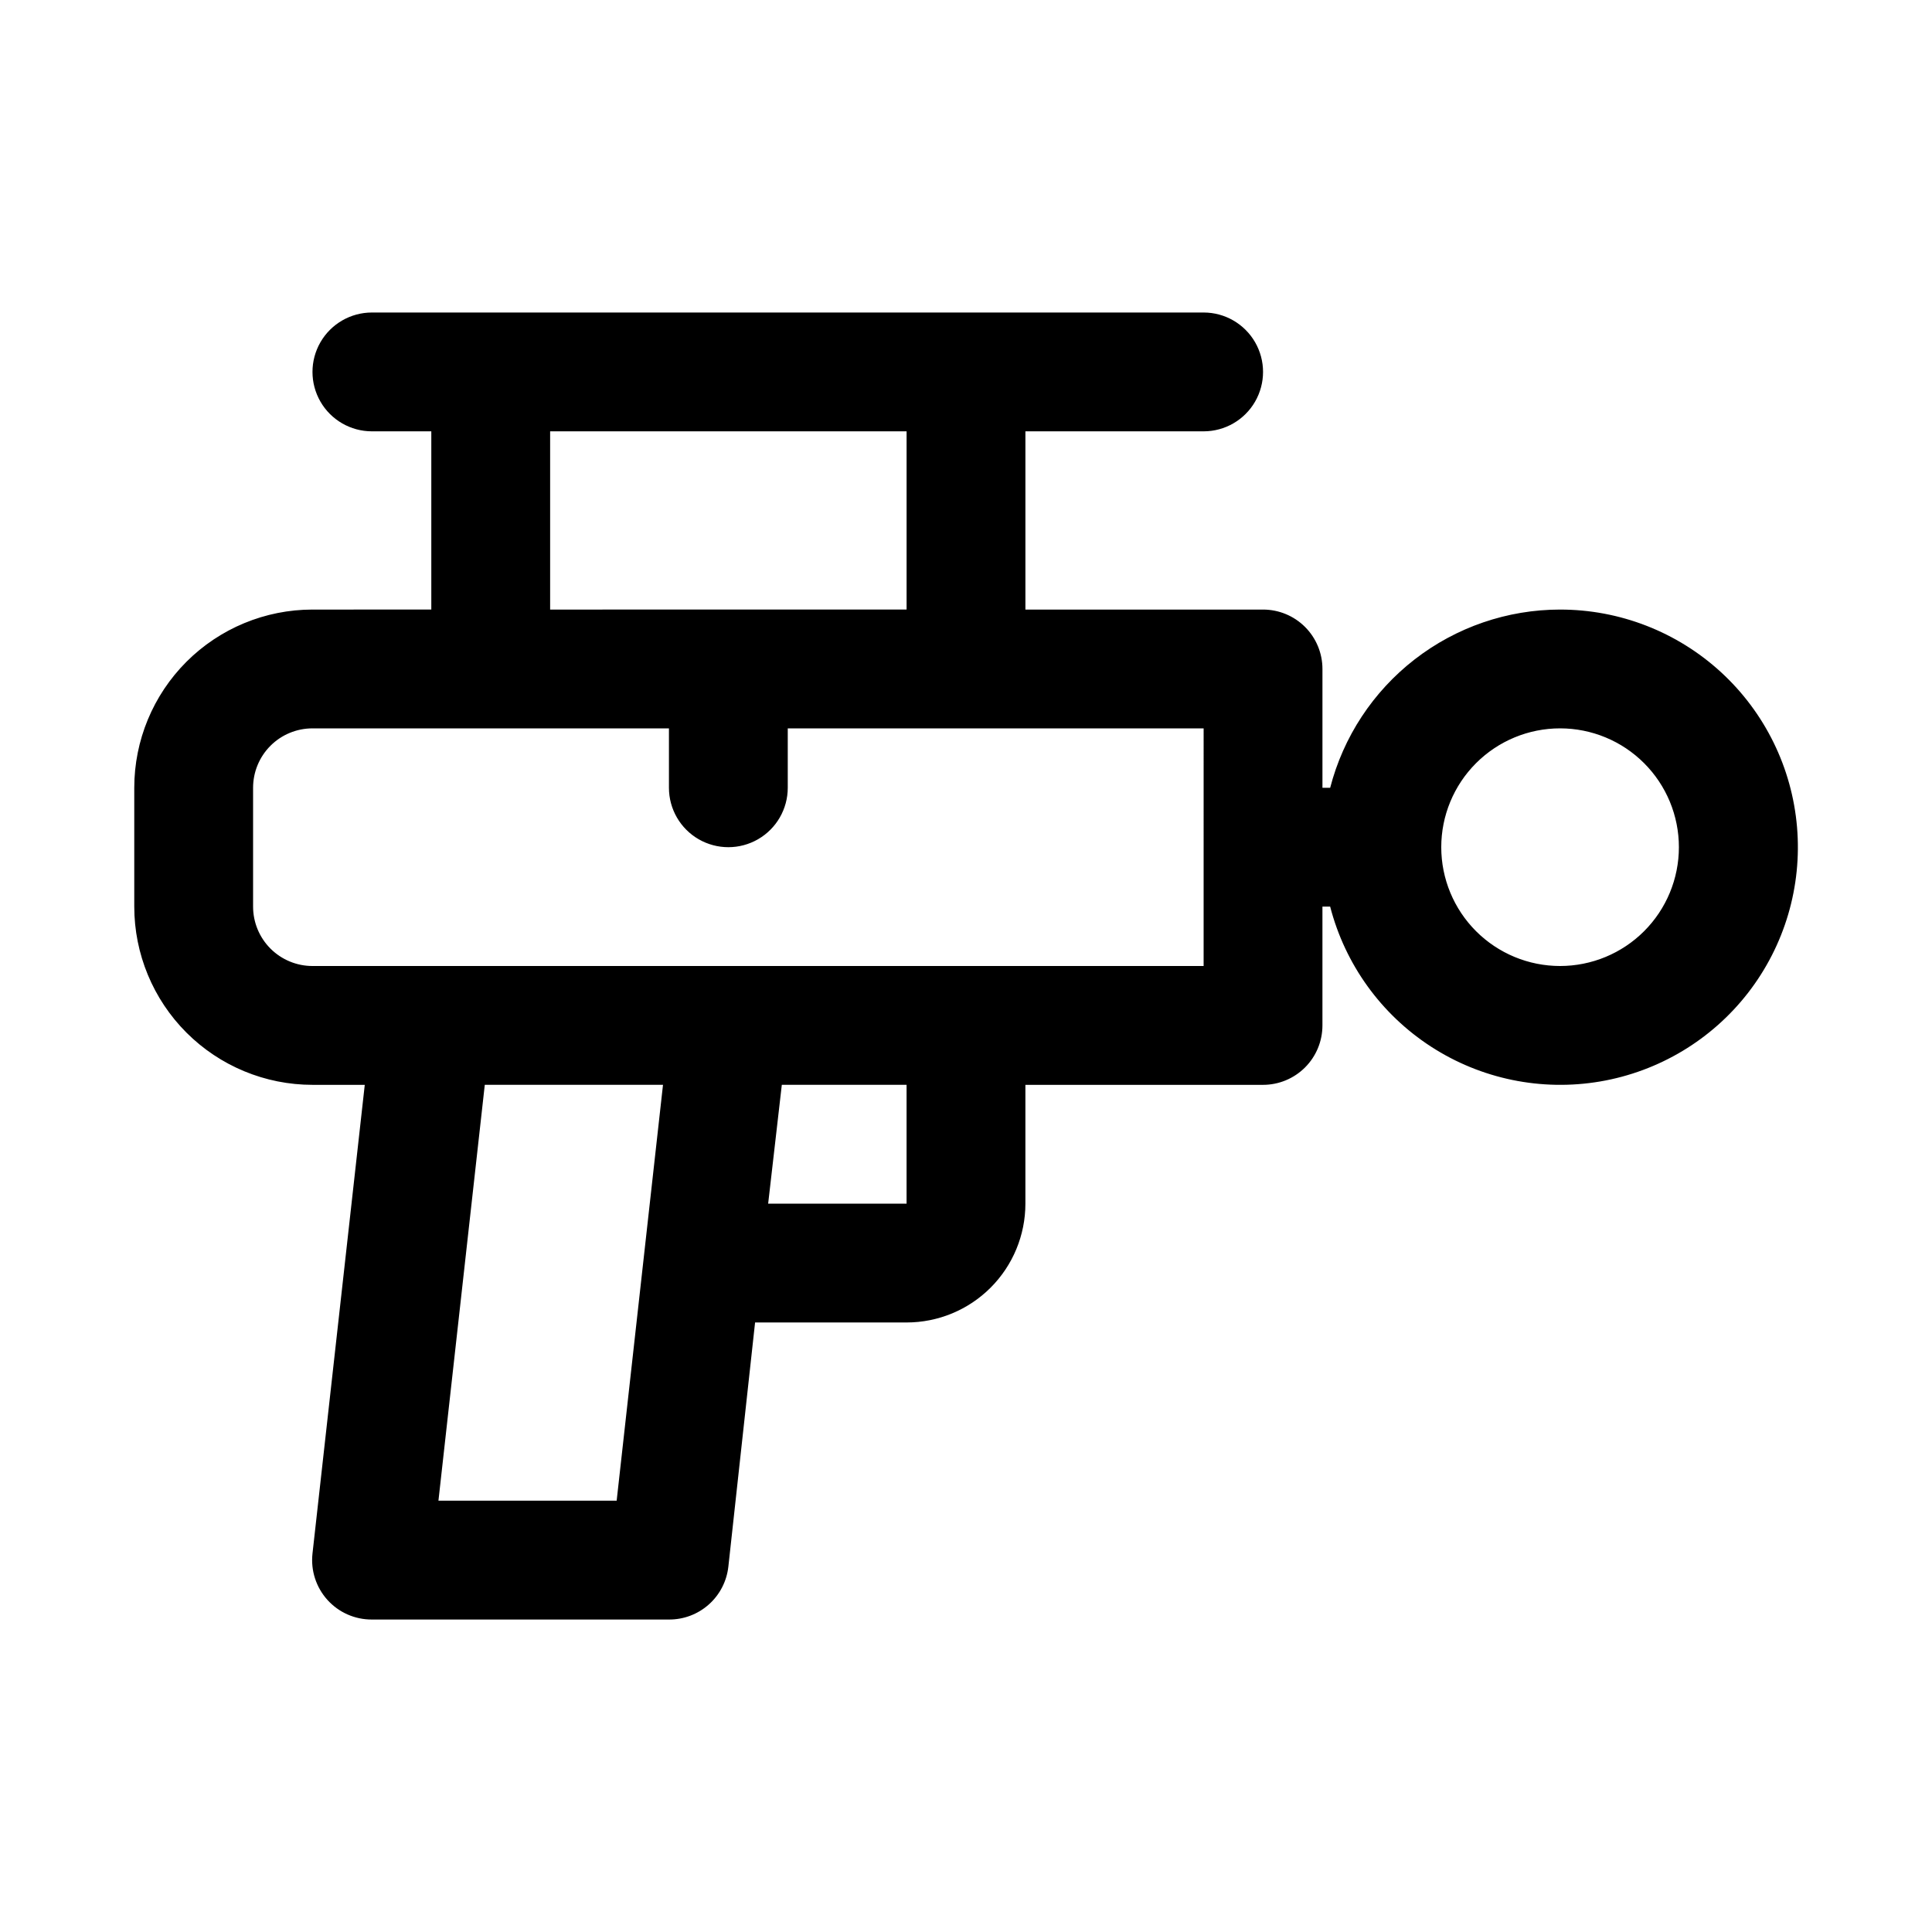 <?xml version="1.0" encoding="UTF-8"?>
<!-- Uploaded to: SVG Repo, www.svgrepo.com, Generator: SVG Repo Mixer Tools -->
<svg fill="#000000" width="800px" height="800px" version="1.1" viewBox="144 144 512 512" xmlns="http://www.w3.org/2000/svg">
 <path d="m557.44 305.54c-13.953 0.008-27.508 4.652-38.535 13.203-11.027 8.547-18.906 20.52-22.395 34.027h-2.047v-31.488c0-4.176-1.656-8.18-4.609-11.133-2.953-2.953-6.957-4.609-11.133-4.609h-62.977v-47.234h47.234c5.621 0 10.82-3 13.633-7.871 2.812-4.871 2.812-10.871 0-15.742s-8.012-7.875-13.633-7.875h-220.42c-5.625 0-10.824 3.004-13.637 7.875s-2.812 10.871 0 15.742c2.812 4.871 8.012 7.871 13.637 7.871h15.742v47.23l-31.488 0.004c-12.523 0-24.539 4.977-33.398 13.832-8.855 8.859-13.832 20.871-13.832 33.398v31.488c0 12.527 4.977 24.539 13.832 33.398 8.859 8.859 20.875 13.836 33.398 13.836h13.855l-13.855 124.22c-0.492 4.465 0.945 8.93 3.953 12.27 3.008 3.34 7.297 5.234 11.793 5.207h78.719c3.894 0.023 7.656-1.395 10.562-3.984 2.91-2.586 4.754-6.16 5.184-10.027l7.082-64.711h40.148c8.352 0 16.359-3.316 22.266-9.223 5.906-5.902 9.223-13.914 9.223-22.262v-31.488h62.977c4.176 0 8.18-1.66 11.133-4.613 2.953-2.953 4.609-6.957 4.609-11.133v-31.488h2.047c3.949 15.289 13.492 28.535 26.746 37.117 13.25 8.582 29.242 11.871 44.805 9.223 15.566-2.652 29.566-11.051 39.23-23.535 9.66-12.488 14.285-28.145 12.945-43.879-1.336-15.73-8.531-30.387-20.16-41.062-11.633-10.676-26.848-16.594-42.637-16.582zm-267.65-47.234h94.465v47.23l-94.465 0.004zm-29.598 283.39 12.281-110.21h47.23l-12.281 110.21zm124.06-78.719h-36.684l3.621-31.488h33.062zm78.719-62.977h-236.16c-4.176 0-8.18-1.66-11.133-4.613-2.949-2.953-4.609-6.957-4.609-11.133v-31.488c0-4.176 1.66-8.18 4.609-11.133 2.953-2.953 6.957-4.609 11.133-4.609h94.465v15.742c0 5.625 3 10.824 7.871 13.637 4.875 2.812 10.875 2.812 15.746 0 4.871-2.812 7.871-8.012 7.871-13.637v-15.742h110.21zm94.465 0c-8.352 0-16.359-3.32-22.266-9.223-5.902-5.906-9.223-13.914-9.223-22.266 0-8.352 3.32-16.363 9.223-22.266 5.906-5.906 13.914-9.223 22.266-9.223s16.363 3.316 22.266 9.223c5.906 5.902 9.223 13.914 9.223 22.266 0 8.352-3.316 16.359-9.223 22.266-5.902 5.902-13.914 9.223-22.266 9.223z"/>
</svg>